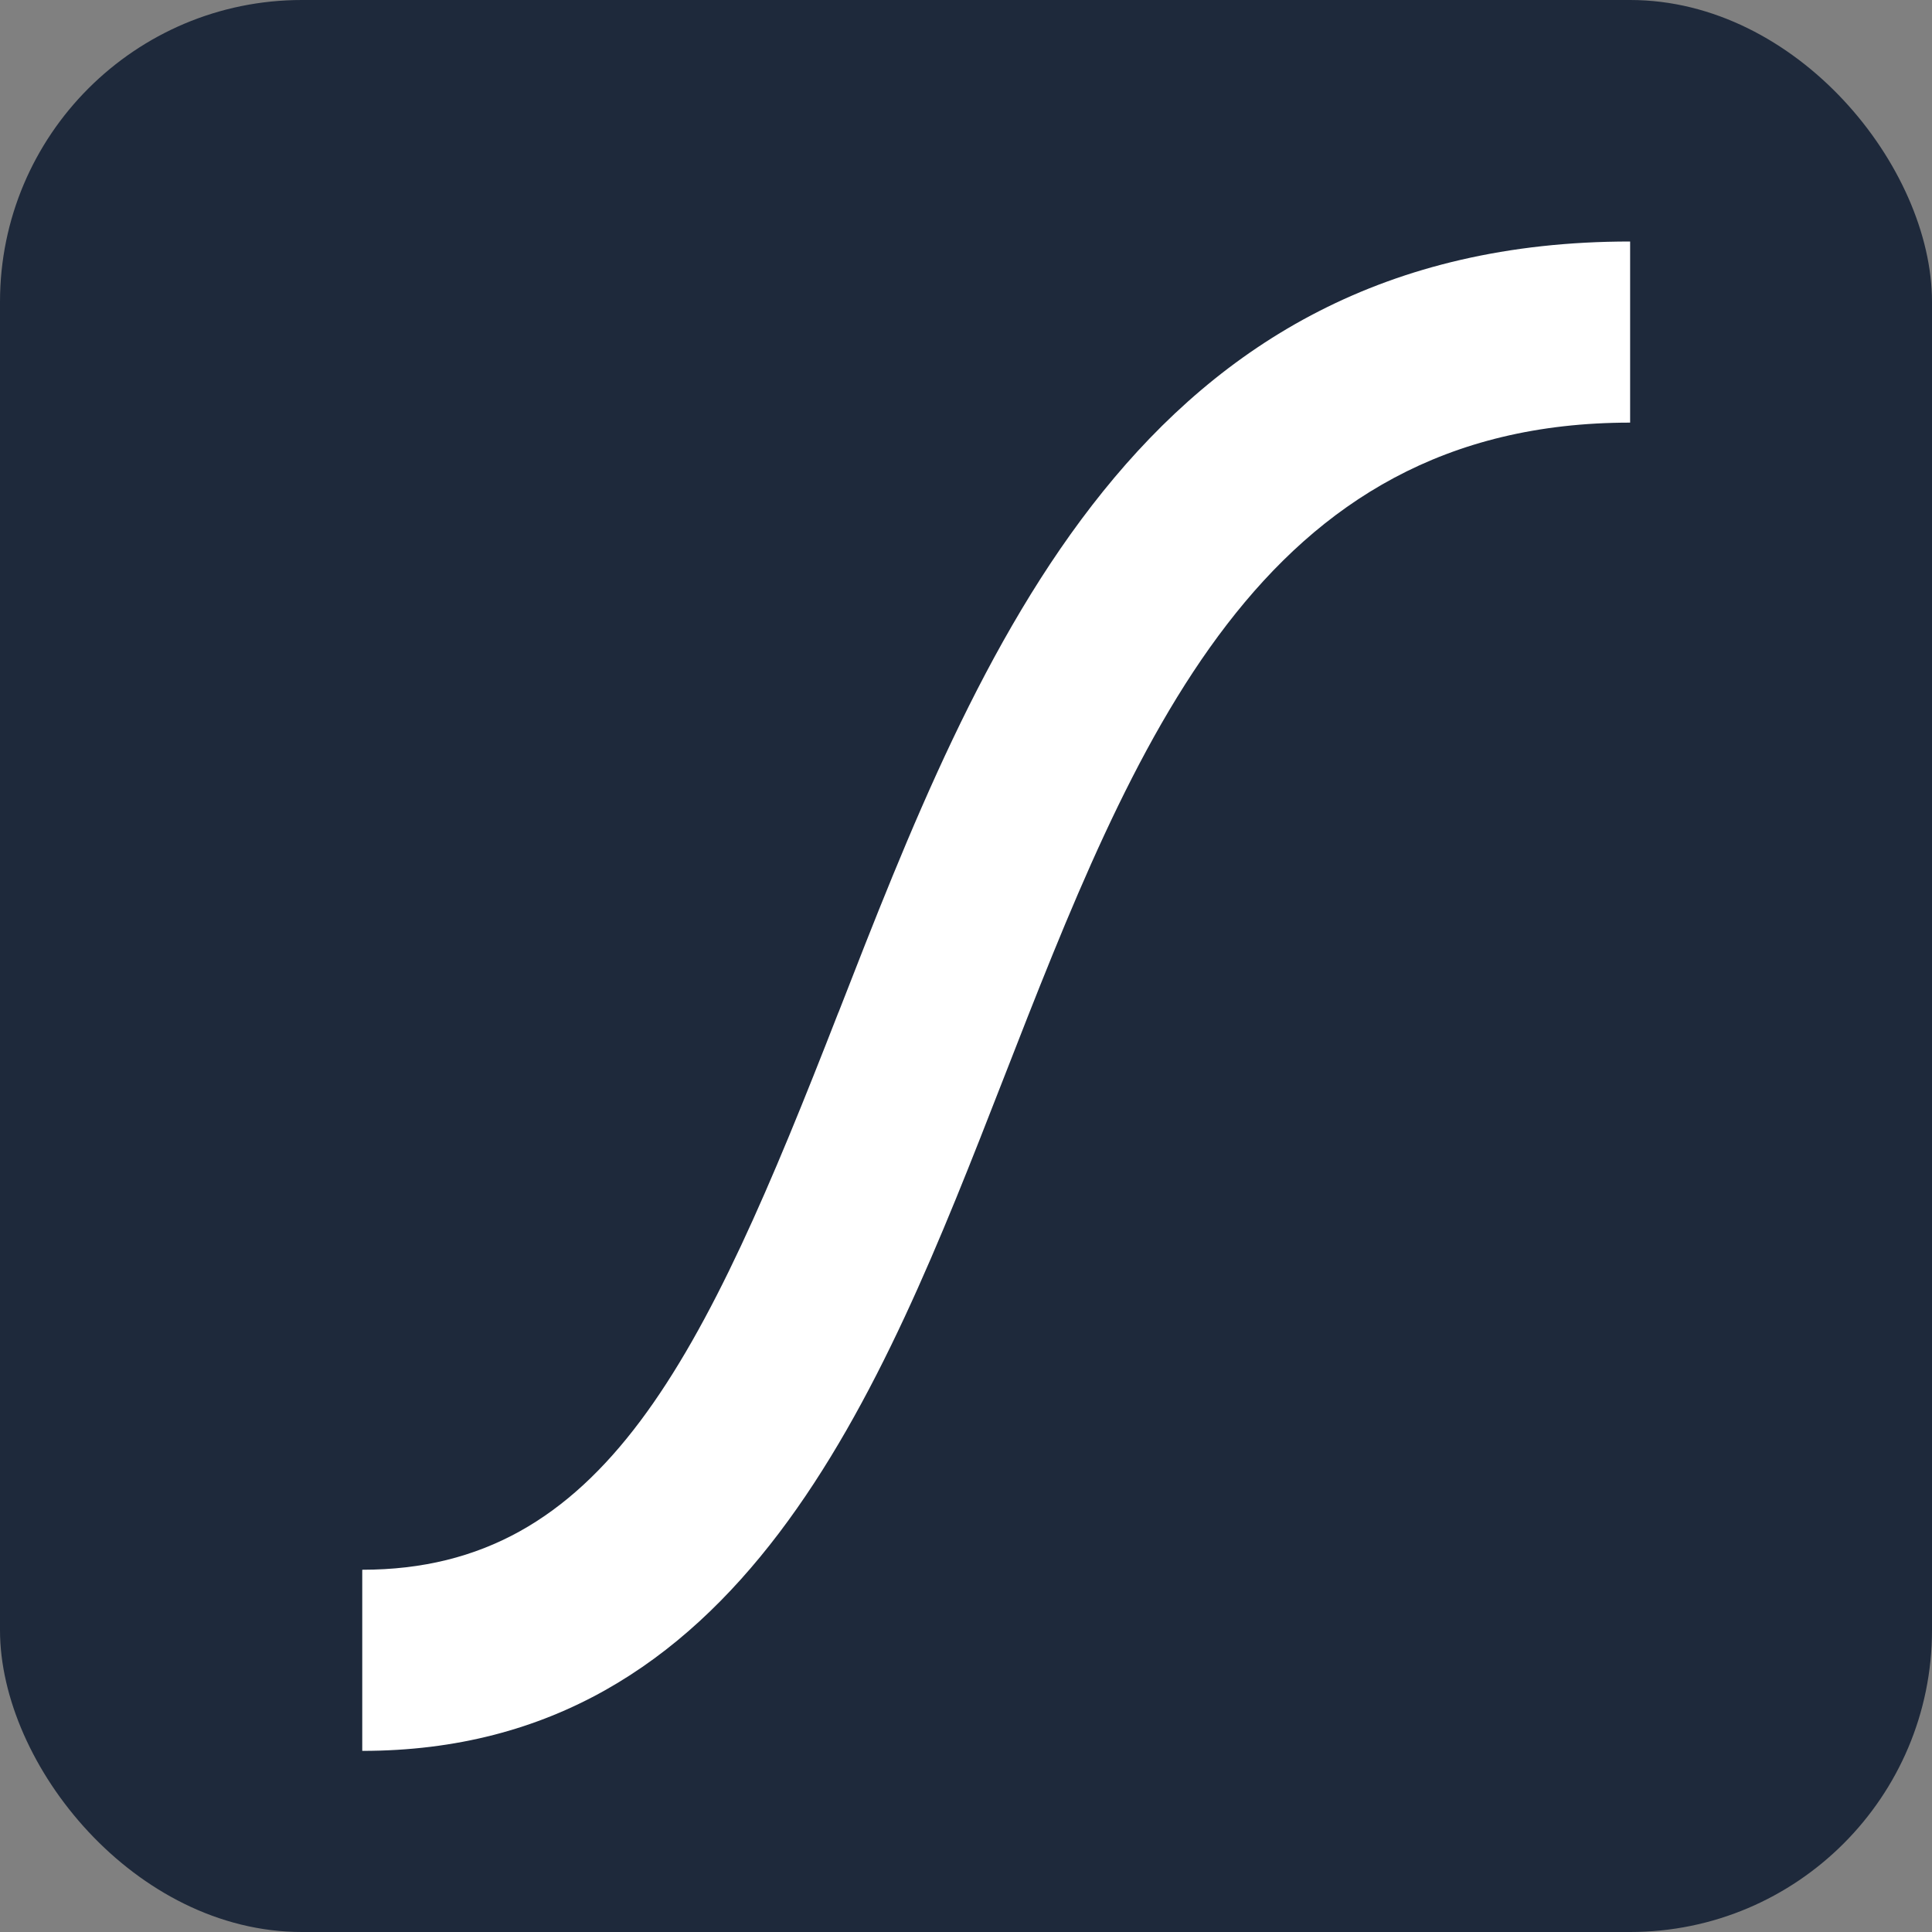 <svg xmlns="http://www.w3.org/2000/svg" width="32" height="32" fill="none"><rect width="100%" height="100%" fill="#808080" stroke="none"/><rect width="32" height="32" fill="#1E293B" rx="5" ry="5"/><path fill="#fff" d="M13.888 16.769C16.221 10.783 18.868 4 27 4v3c-6.142 0-8.203 5.286-10.385 10.881C14.583 23.093 12.28 29 6 29v-3c4 0 5.648-3.486 7.886-9.229l.002-.002Z"/></svg>